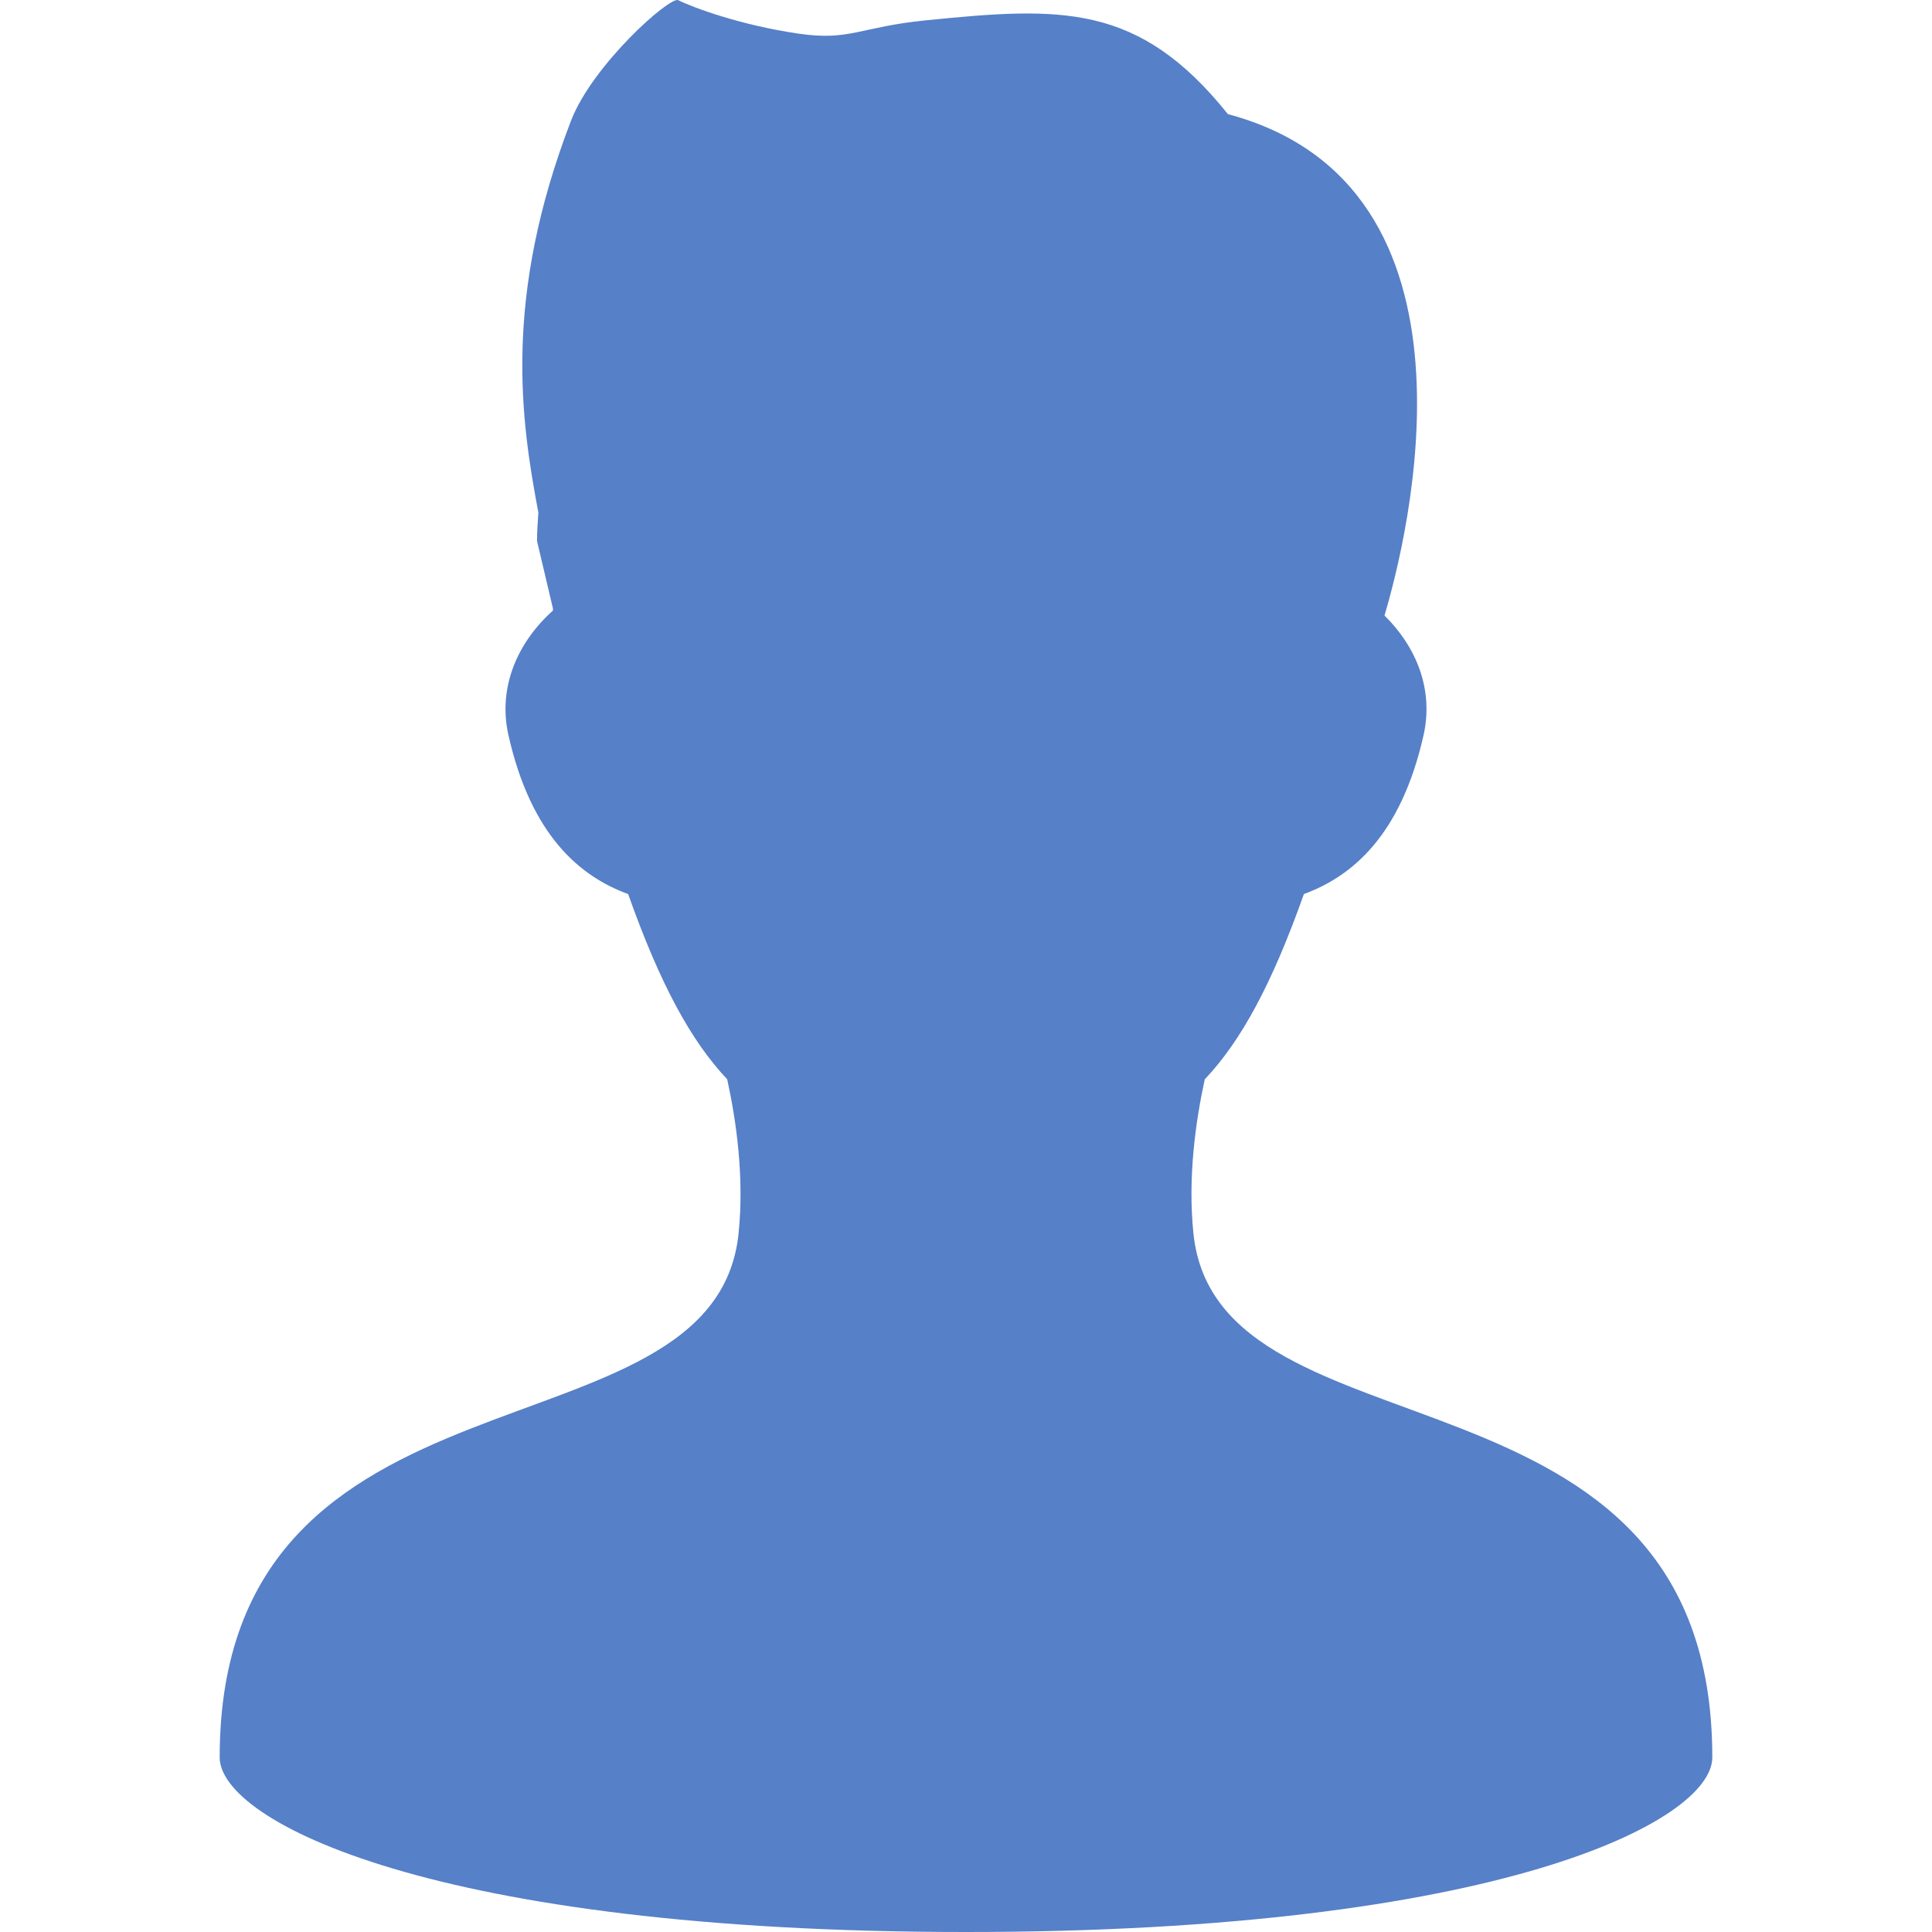 <svg width="66" height="66" viewBox="0 0 66 66" fill="none" xmlns="http://www.w3.org/2000/svg">
<g clip-path="url(#clip0_1466_827)">
<path d="M40.77 42.141C40.571 40.226 40.846 38.294 41.157 36.871C42.394 35.565 43.452 33.621 44.543 30.542C46.187 29.939 47.856 28.548 48.63 25.119C48.987 23.539 48.367 22.079 47.296 21.027C48.072 18.421 51.128 6.347 41.947 3.899C38.894 0.083 36.222 0.235 31.642 0.693C29.364 0.921 29.04 1.405 27.291 1.151C25.286 0.859 23.658 0.251 23.169 0.006C22.887 -0.135 20.242 2.212 19.505 4.128C17.171 10.198 17.798 14.361 18.391 17.509C18.372 17.832 18.345 18.153 18.345 18.479L18.889 20.785C18.89 20.809 18.889 20.832 18.89 20.856C17.706 21.917 16.993 23.451 17.37 25.119C18.145 28.549 19.815 29.941 21.459 30.543C22.549 33.619 23.606 35.562 24.842 36.869C25.154 38.292 25.429 40.225 25.23 42.142C24.396 50.169 7.505 45.941 7.505 60.035C7.505 62.209 14.789 66 33 66C51.211 66 58.495 62.209 58.495 60.035C58.495 45.94 41.604 50.169 40.77 42.141Z" fill="#5680C8"/>
</g>
<defs>
<clipPath id="clip0_1466_827">
<rect width="66" height="66" fill="white"/>
</clipPath>
</defs>
</svg>

